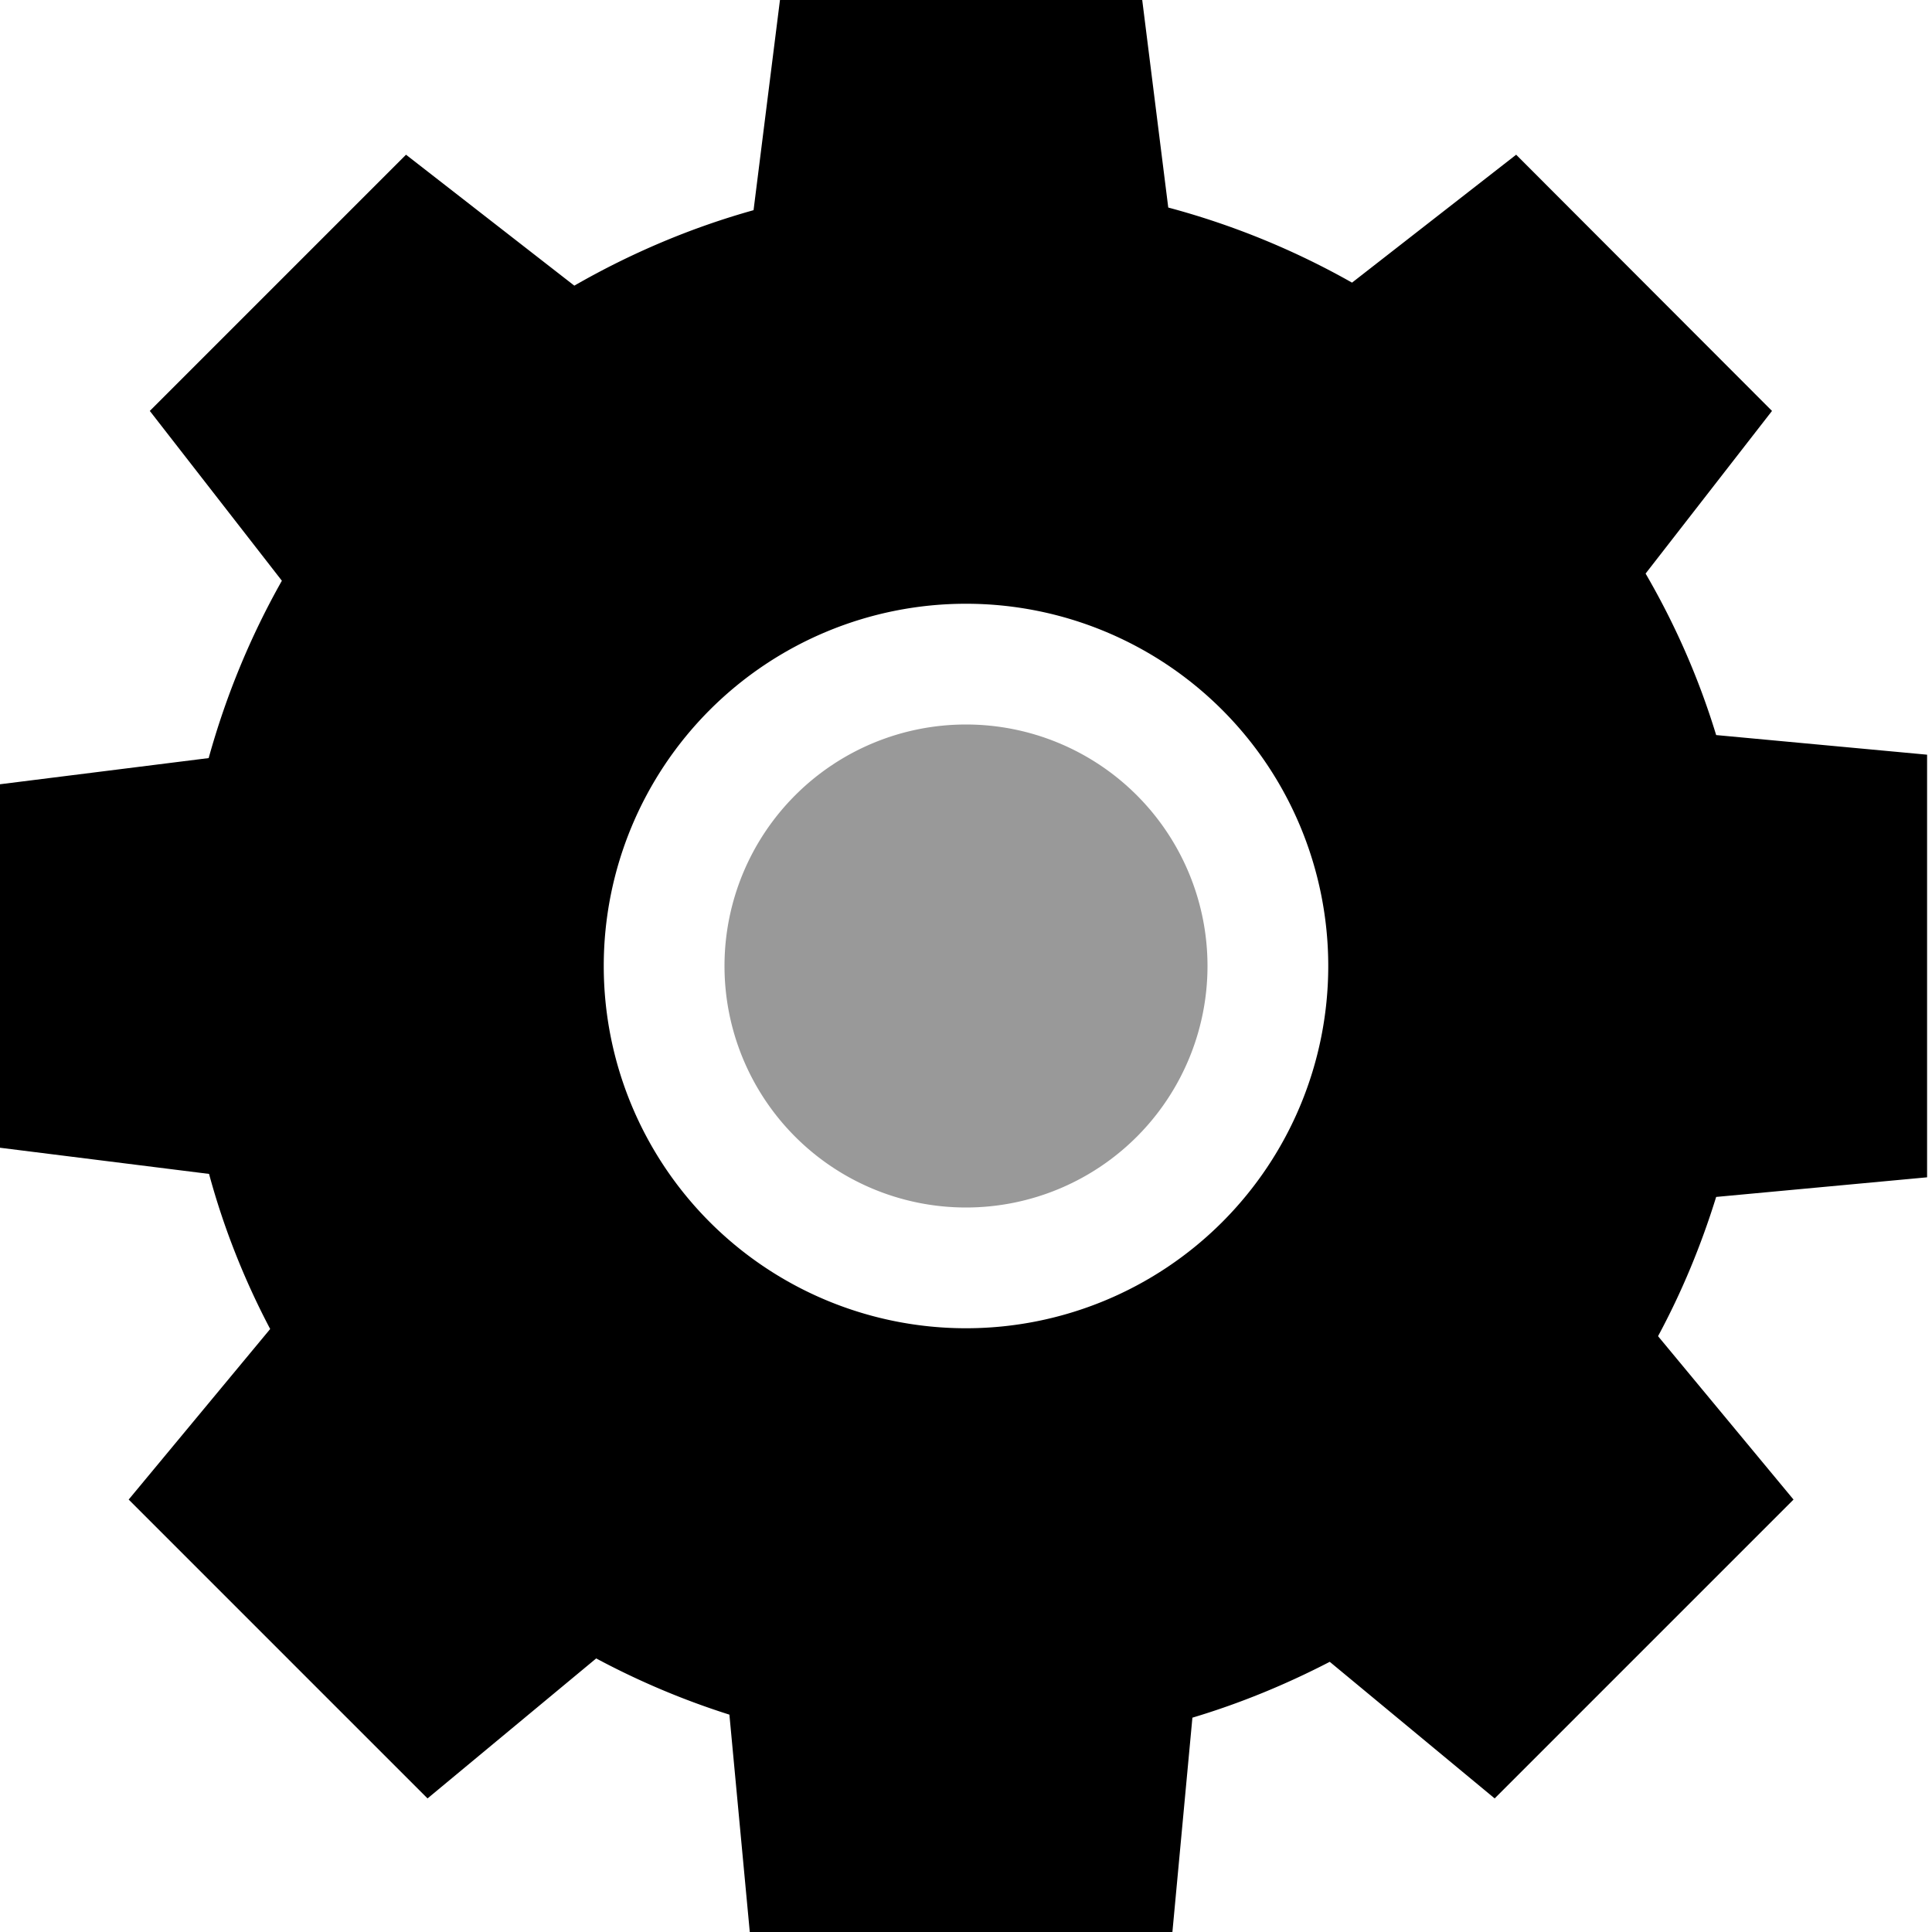 <svg xmlns="http://www.w3.org/2000/svg" viewBox="0 0 512 512"><!--! Font Awesome Pro 6.7.1 by @fontawesome - https://fontawesome.com License - https://fontawesome.com/license (Commercial License) Copyright 2024 Fonticons, Inc. --><defs><style>.fa-secondary{opacity:.4}</style></defs><path class="fa-secondary" d="M192 256a64 64 0 1 0 128 0 64 64 0 1 0 -128 0z"/><path class="fa-primary" d="M302.7 0l-96 0-7 55.7c-16.8 4.7-32.7 11.5-47.5 20L107.6 41 39.7 108.9l35 45c-8.3 14.7-14.8 30.4-19.4 47L-1.3 208l0 96 56.7 7.1c3.9 14.4 9.4 28.2 16.2 41.1L34.1 397.4l79.2 79.2L158 439.5c11.2 6 23 11 35.3 14.9l5.4 57.6 112 0 5.3-56.8c12.7-3.8 24.8-8.8 36.4-14.8l43.7 36.2 79.2-79.2-35.9-43.3c6.3-11.7 11.4-24 15.4-36.9l55.9-5.2 0-112-55.9-5.2c-4.6-15.1-10.9-29.4-18.7-42.8l33.5-43.1L401.8 41 358.3 74.9c-15.2-8.6-31.5-15.3-48.7-19.9L302.7 0zM256 160a96 96 0 1 1 0 192 96 96 0 1 1 0-192z"/></svg>